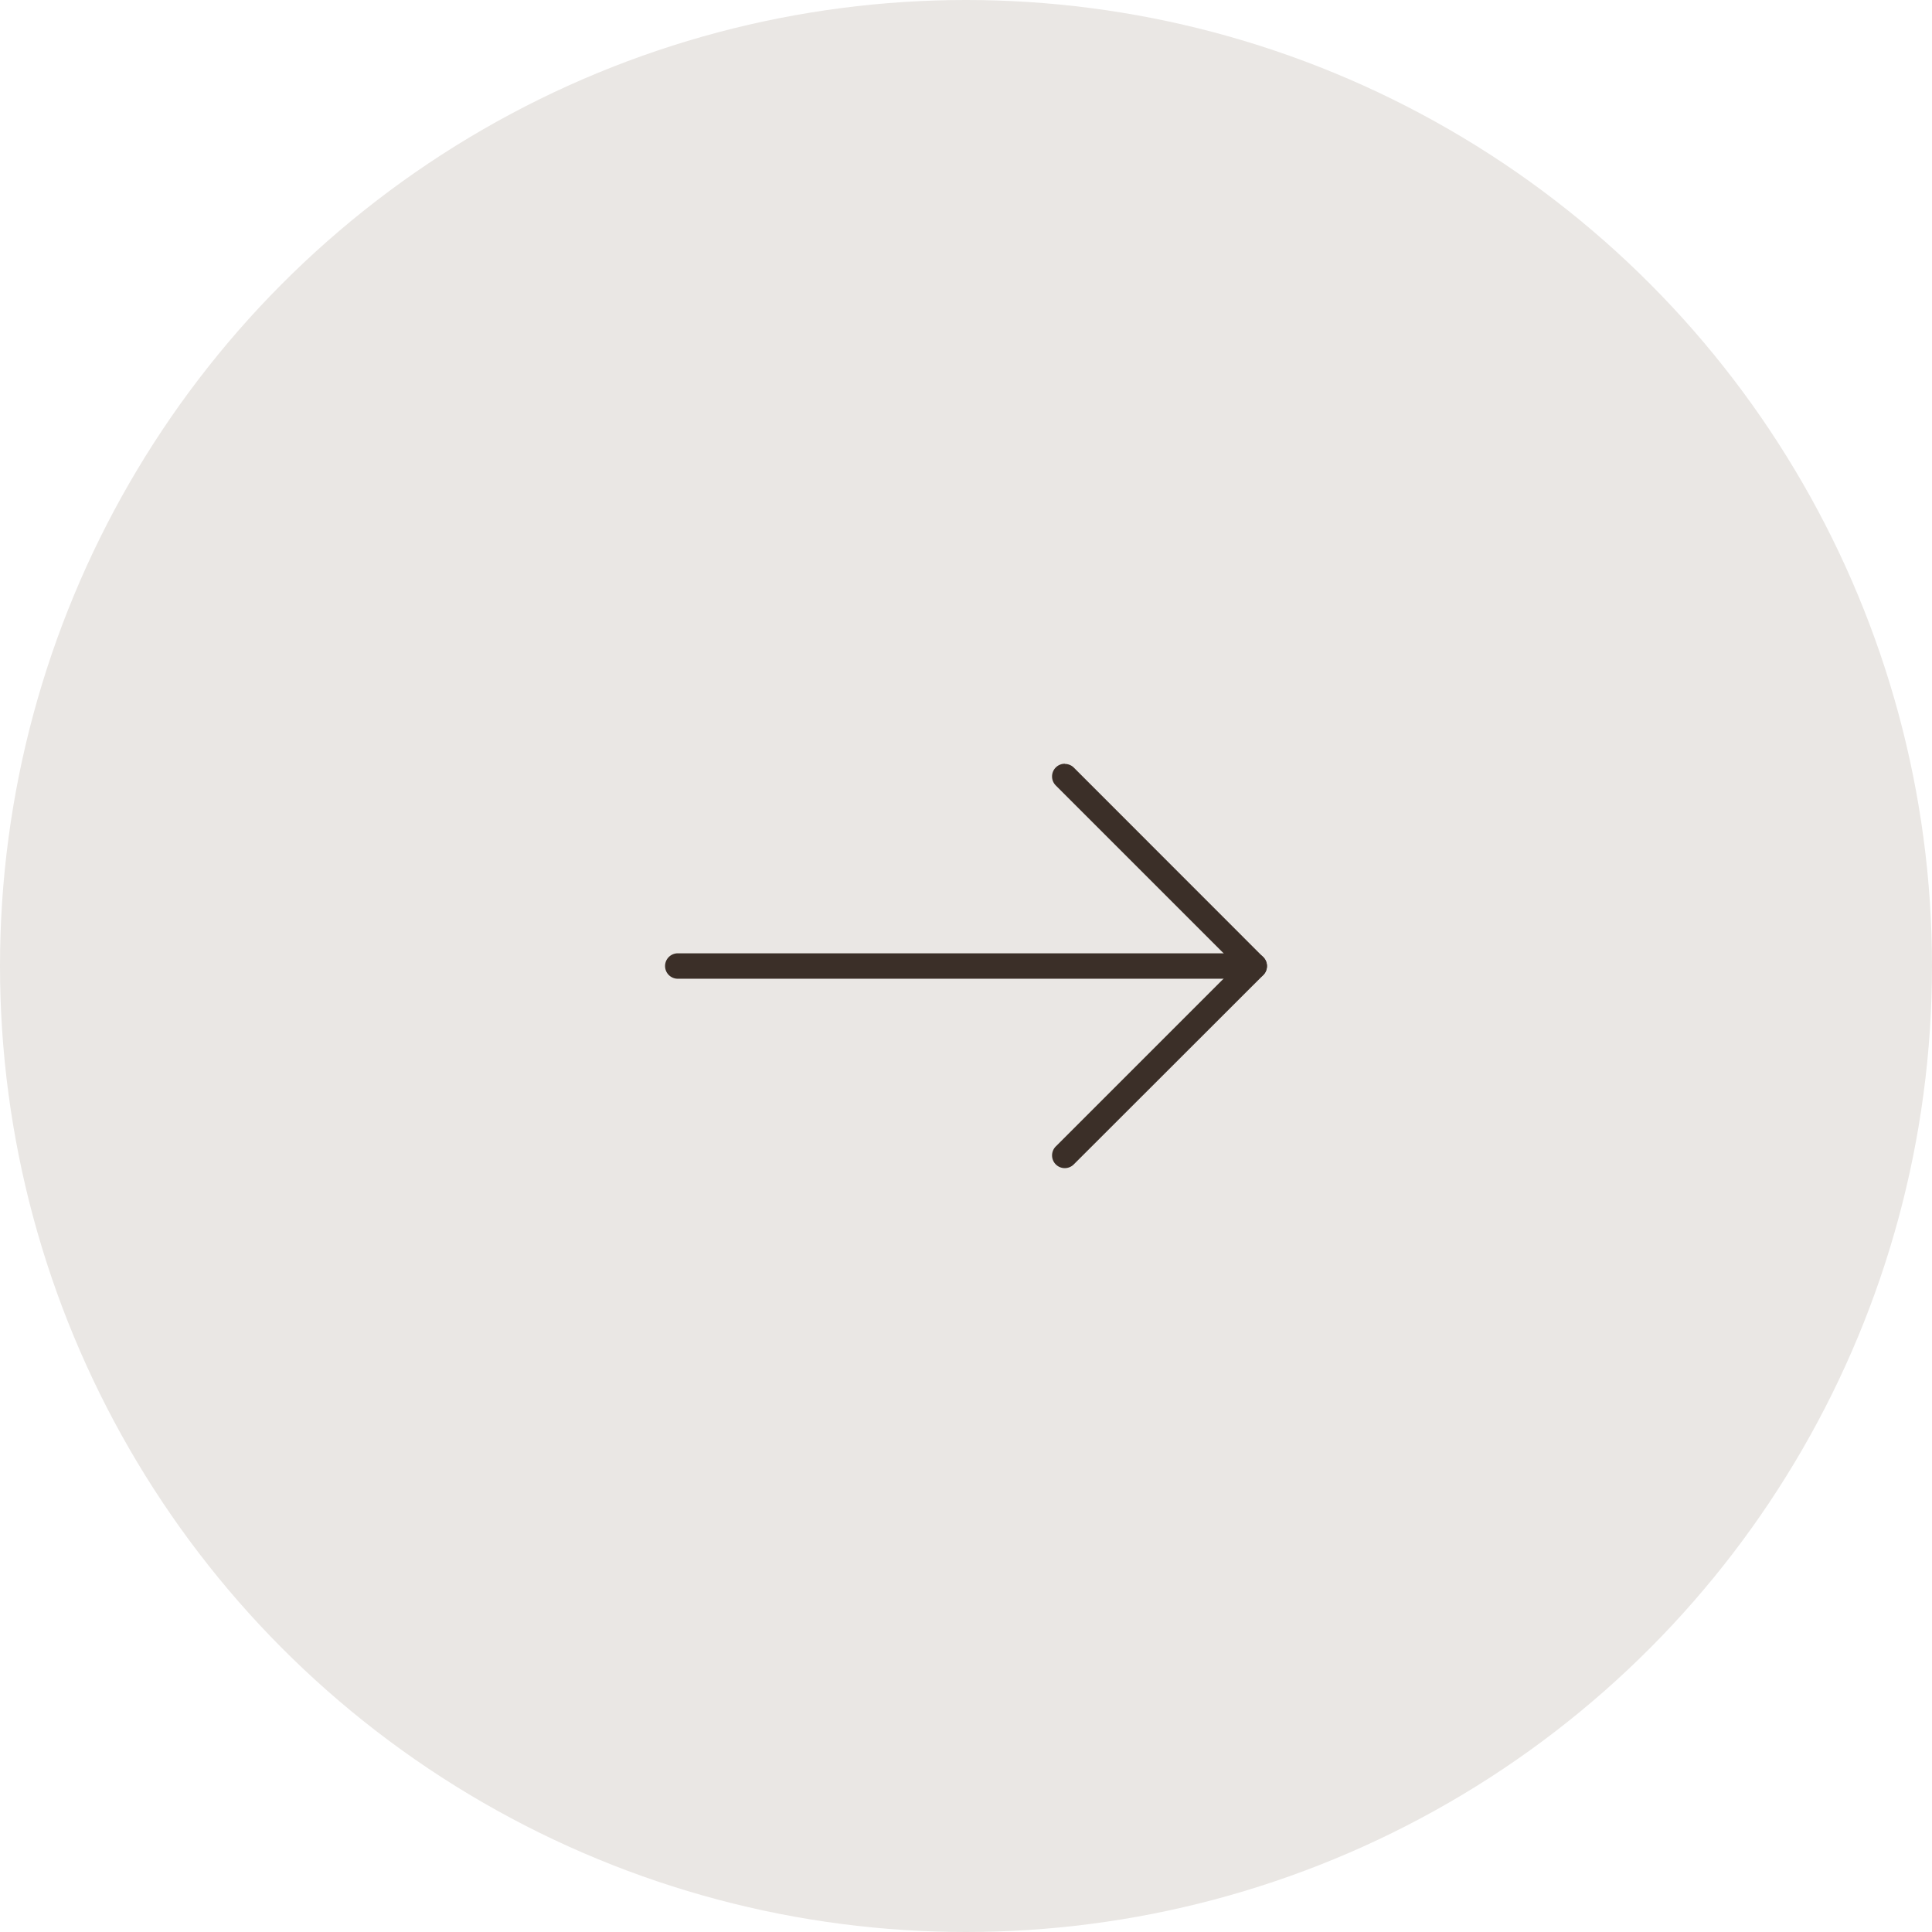 <svg xmlns="http://www.w3.org/2000/svg" width="76" height="76"><g transform="translate(-12969 -12130)"><circle cx="38" cy="38" transform="translate(12969 12130)" fill="#eae7e4" r="38"/><g fill="#3b2f28"><path d="M12995.662 12167.501h22.677a.5.5 0 0 1 .5.5.5.5 0 0 1-.5.5h-22.677a.5.5 0 0 1-.5-.5.5.5 0 0 1 .5-.5Z"/><path d="M13010.889 12160.051a.5.5 0 0 1 .354.146l7.45 7.454a.5.5 0 0 1 0 .707l-7.454 7.447a.5.5 0 0 1-.707 0 .5.5 0 0 1 0-.707l7.1-7.1-7.1-7.1a.5.5 0 0 1 .354-.854Z"/></g></g></svg>